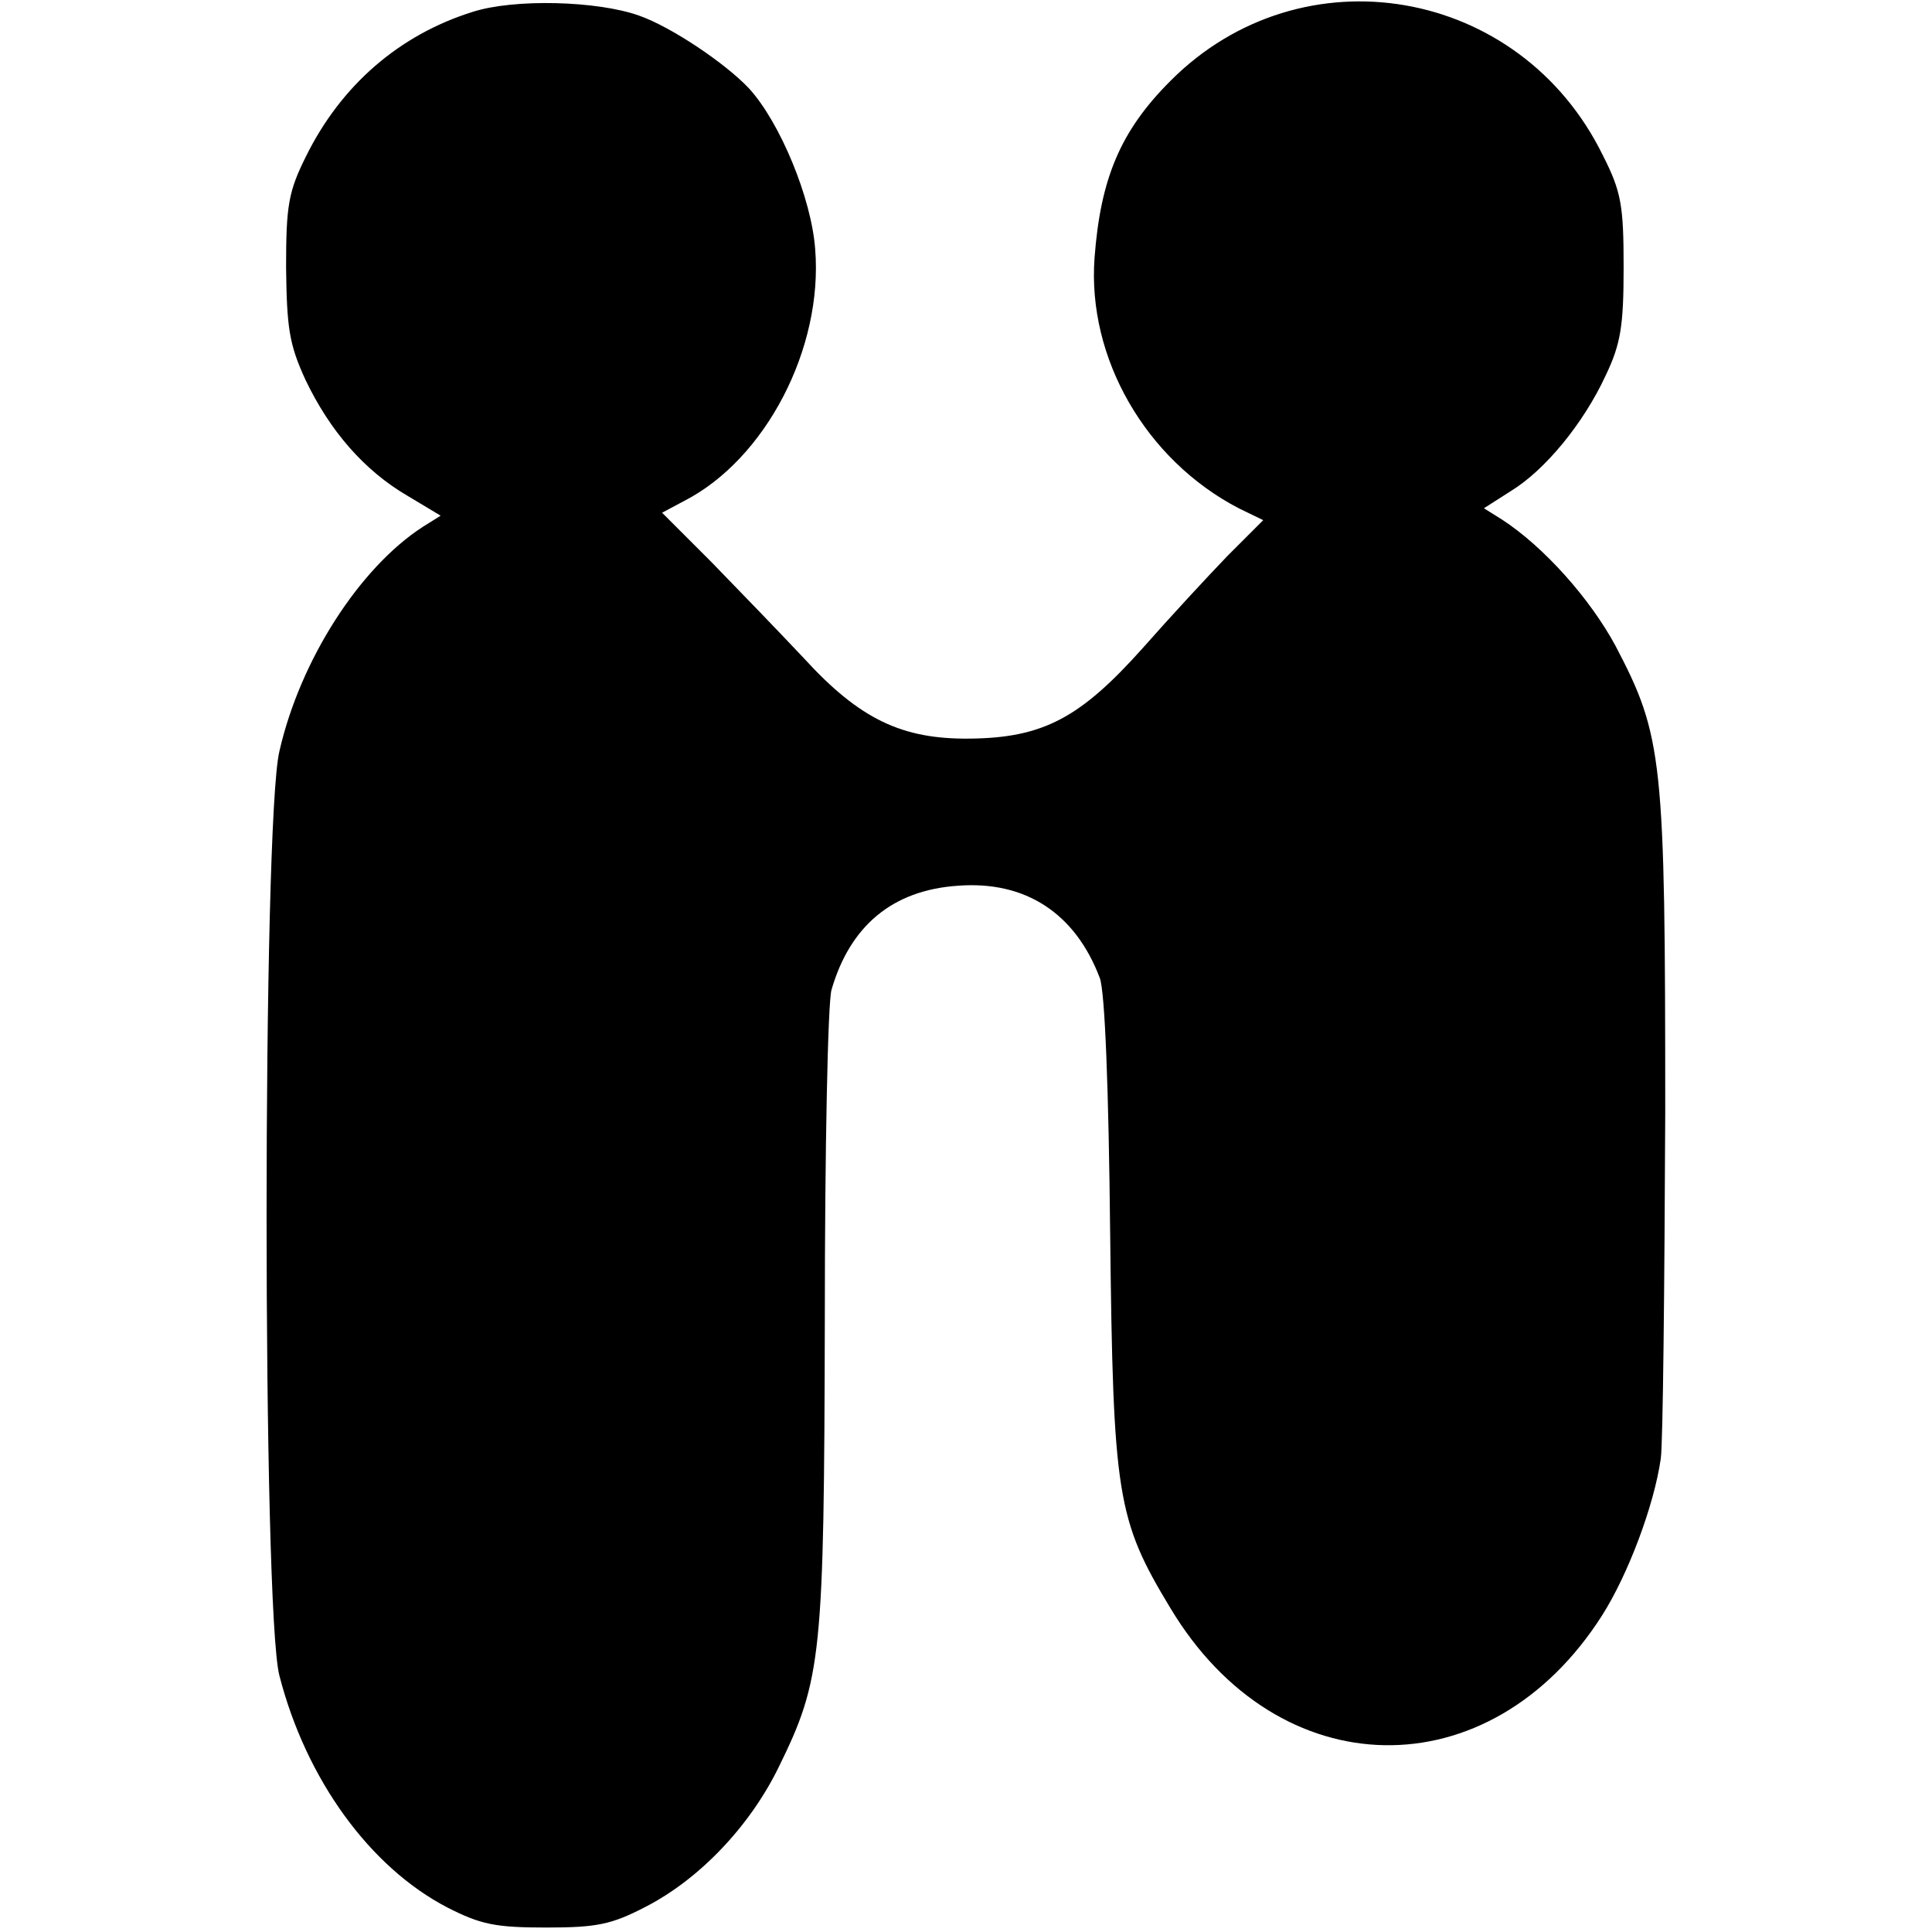 <?xml version="1.0" standalone="no"?>
<!DOCTYPE svg PUBLIC "-//W3C//DTD SVG 20010904//EN"
 "http://www.w3.org/TR/2001/REC-SVG-20010904/DTD/svg10.dtd">
<svg version="1.0" xmlns="http://www.w3.org/2000/svg"
 width="260pt" height="260pt" viewBox="0 0 260 260"
 preserveAspectRatio="xMidYMid meet">
<g transform="translate(0,260) scale(0.1,-0.1)"
fill="#000000" stroke="none">
<path d="M636 2584 c-99 -31 -177 -99 -224 -194 -24 -48 -27 -67 -27 -150 1
-81 4 -103 26 -151 33 -69 79 -122 137 -156 l45 -27 -24 -15 c-85 -55 -165
-179 -193 -302 -23 -96 -23 -1156 0 -1244 36 -140 122 -258 226 -312 45 -23
65 -27 133 -27 68 0 88 4 134 28 72 37 140 108 179 188 58 118 61 150 62 603
0 226 4 426 9 443 25 86 82 134 170 140 91 7 158 -37 191 -124 7 -18 12 -149
14 -344 4 -353 9 -385 81 -504 145 -242 430 -247 581 -10 35 55 70 148 79 211
3 21 5 230 6 465 0 477 -3 507 -67 629 -34 63 -96 133 -153 170 l-24 15 36 23
c46 28 98 91 128 156 20 42 24 66 24 145 0 83 -3 102 -28 151 -111 227 -405
278 -582 100 -67 -67 -94 -131 -102 -238 -10 -135 69 -272 194 -337 l33 -16
-48 -48 c-26 -27 -77 -82 -114 -124 -84 -94 -134 -121 -233 -122 -91 -1 -148
26 -223 108 -31 33 -87 91 -124 129 l-67 67 30 16 c109 56 187 205 176 339 -5
68 -47 170 -89 216 -32 34 -105 83 -148 98 -56 20 -168 23 -224 5z"/>
</g>
</svg>
